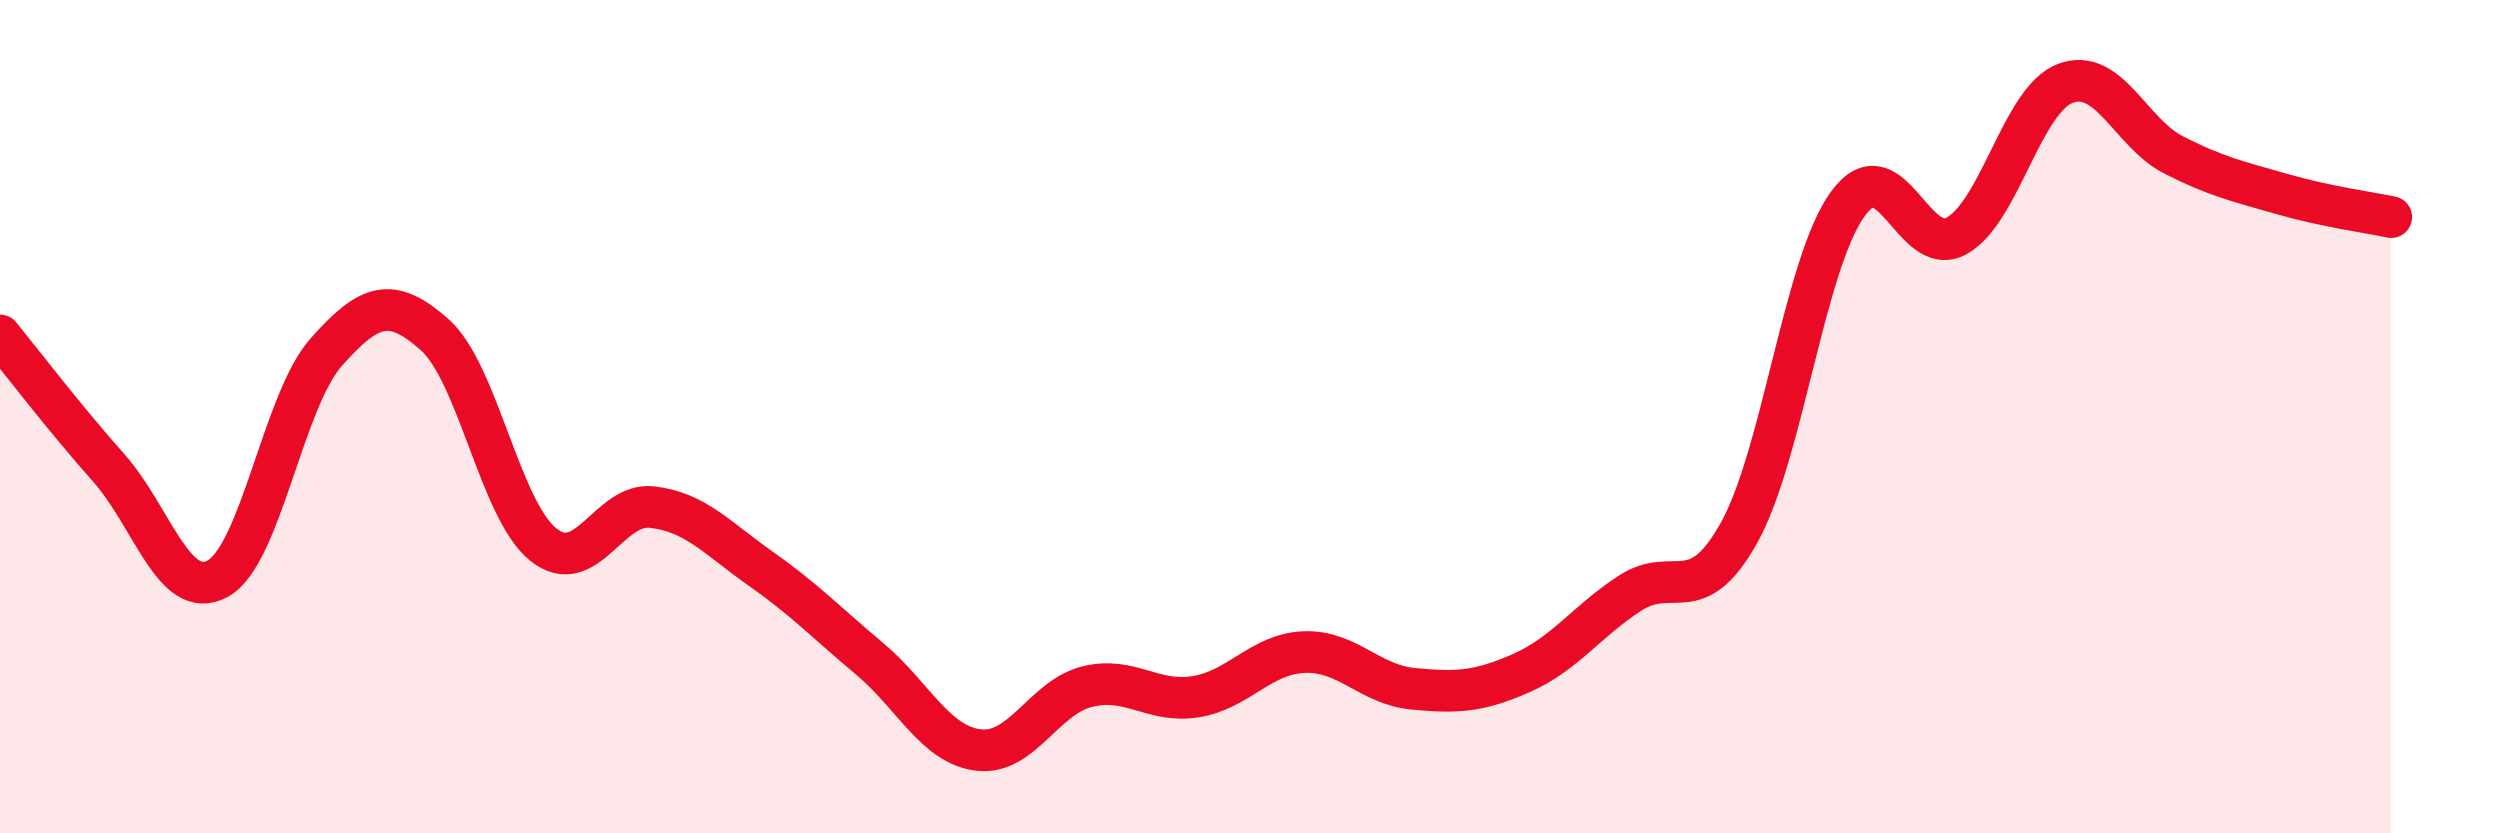 
    <svg width="60" height="20" viewBox="0 0 60 20" xmlns="http://www.w3.org/2000/svg">
      <path
        d="M 0,8.05 C 0.52,8.69 1.57,10.06 2.61,11.23 C 3.65,12.4 4.18,14.45 5.22,13.89 C 6.26,13.33 6.79,9.62 7.83,8.45 C 8.87,7.28 9.39,7.11 10.43,8.03 C 11.47,8.95 12,12.24 13.04,13.07 C 14.08,13.9 14.61,12.05 15.65,12.17 C 16.69,12.29 17.22,12.92 18.26,13.65 C 19.3,14.38 19.83,14.94 20.87,15.81 C 21.91,16.68 22.44,17.87 23.48,18 C 24.52,18.13 25.05,16.74 26.09,16.48 C 27.13,16.22 27.66,16.89 28.7,16.72 C 29.74,16.55 30.26,15.69 31.3,15.65 C 32.34,15.61 32.87,16.43 33.91,16.53 C 34.95,16.63 35.48,16.61 36.52,16.15 C 37.56,15.69 38.09,14.9 39.13,14.23 C 40.17,13.56 40.7,14.65 41.74,12.78 C 42.78,10.91 43.31,6.31 44.35,4.89 C 45.39,3.47 45.92,6.24 46.96,5.66 C 48,5.08 48.53,2.39 49.57,2 C 50.61,1.61 51.13,3.19 52.17,3.72 C 53.21,4.25 53.74,4.36 54.78,4.66 C 55.82,4.96 56.87,5.1 57.39,5.21L57.39 20L0 20Z"
        fill="#EB0A25"
        opacity="0.1"
        stroke-linecap="round"
        stroke-linejoin="round"
      />
      <path
        d="M 0,8.05 C 0.52,8.69 1.57,10.06 2.61,11.23 C 3.65,12.4 4.18,14.45 5.22,13.89 C 6.26,13.33 6.79,9.62 7.83,8.45 C 8.87,7.28 9.39,7.11 10.43,8.03 C 11.47,8.95 12,12.24 13.04,13.07 C 14.08,13.9 14.61,12.05 15.65,12.17 C 16.69,12.29 17.22,12.92 18.26,13.65 C 19.3,14.38 19.83,14.94 20.87,15.81 C 21.91,16.68 22.44,17.87 23.48,18 C 24.52,18.13 25.05,16.74 26.09,16.48 C 27.13,16.22 27.66,16.89 28.7,16.72 C 29.74,16.55 30.26,15.69 31.3,15.65 C 32.34,15.61 32.87,16.43 33.91,16.53 C 34.95,16.63 35.48,16.61 36.52,16.15 C 37.56,15.69 38.09,14.9 39.13,14.23 C 40.17,13.56 40.7,14.65 41.74,12.78 C 42.78,10.91 43.31,6.31 44.35,4.89 C 45.39,3.47 45.92,6.24 46.96,5.66 C 48,5.08 48.53,2.39 49.57,2 C 50.61,1.61 51.13,3.19 52.17,3.72 C 53.21,4.25 53.74,4.36 54.78,4.66 C 55.82,4.96 56.87,5.1 57.39,5.21"
        stroke="#EB0A25"
        stroke-width="1"
        fill="none"
        stroke-linecap="round"
        stroke-linejoin="round"
      />
    </svg>
  
